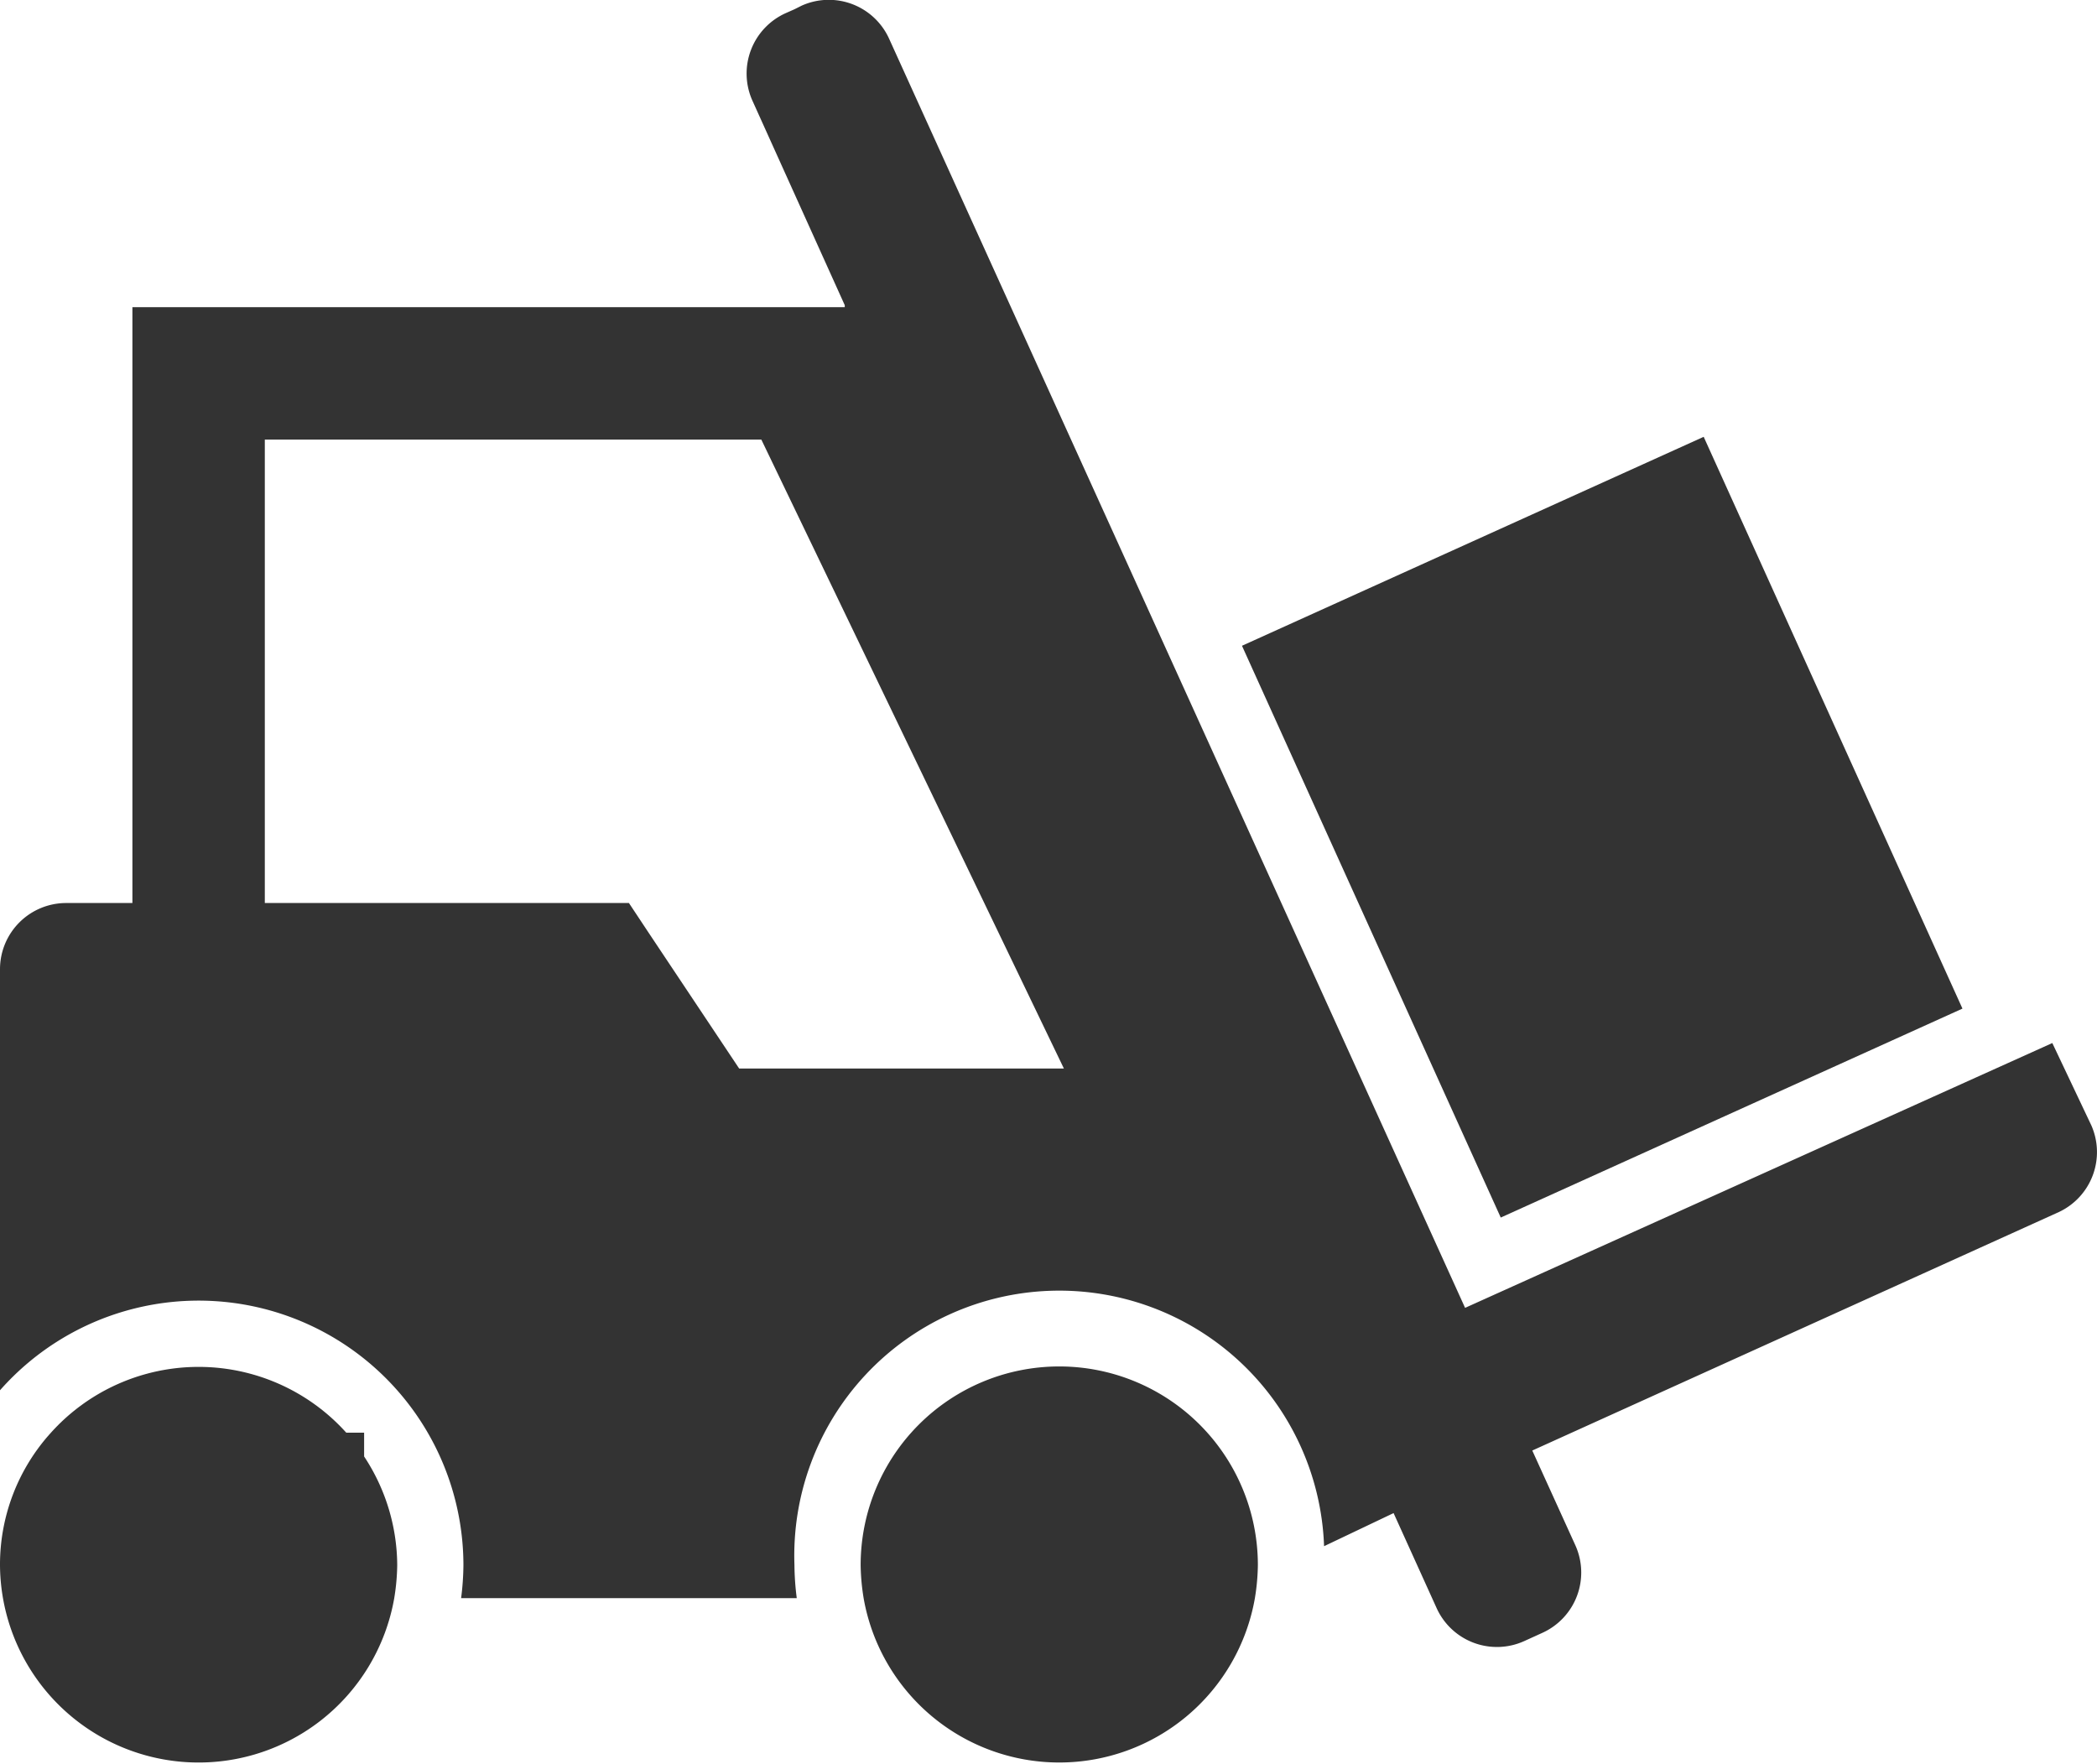 <svg xmlns="http://www.w3.org/2000/svg" viewBox="0 0 63.35 53.28"><defs><style>.cls-1{fill:#333;}</style></defs><g id="Layer_2" data-name="Layer 2"><g id="Layer_1-2" data-name="Layer 1"><path class="cls-1" d="M63.18,34,62,31.51l-17.74,8L26.86,1.17a2,2,0,0,0-2.64-1L24,.28,23.73.4a2,2,0,0,0-1,2.64l2.79,6.18,0,.06H4v18H2a2,2,0,0,0-2,2V42a8,8,0,0,1,14,5.28,8.26,8.26,0,0,1-.07,1H24.07a8.26,8.26,0,0,1-.07-1,8,8,0,0,1,16-.57l2.1-1,1.3,2.87a2,2,0,0,0,2.64,1l.55-.25a2,2,0,0,0,1-2.65l-1.3-2.86,15.92-7.21A2,2,0,0,0,63.18,34ZM22.33,32.28l-2.74-4.11h0L19,27.28H8v-14H23l9.14,19Z"/><path class="cls-1" d="M11,43.28h-.54a6,6,0,0,0-8.92,0,5.93,5.93,0,0,0-1.54,4,6,6,0,0,0,11.91,1,6.64,6.64,0,0,0,.09-1A6,6,0,0,0,11,44Z"/><path class="cls-1" d="M32,41.28a6,6,0,0,0-6,6,6.64,6.64,0,0,0,.09,1,6,6,0,0,0,11.82,0,6.64,6.64,0,0,0,.09-1A6,6,0,0,0,32,41.28Z"/><rect class="cls-1" x="40.75" y="15.51" width="15.31" height="18.96" transform="translate(-6 22.18) rotate(-24.35)"/></g></g></svg>